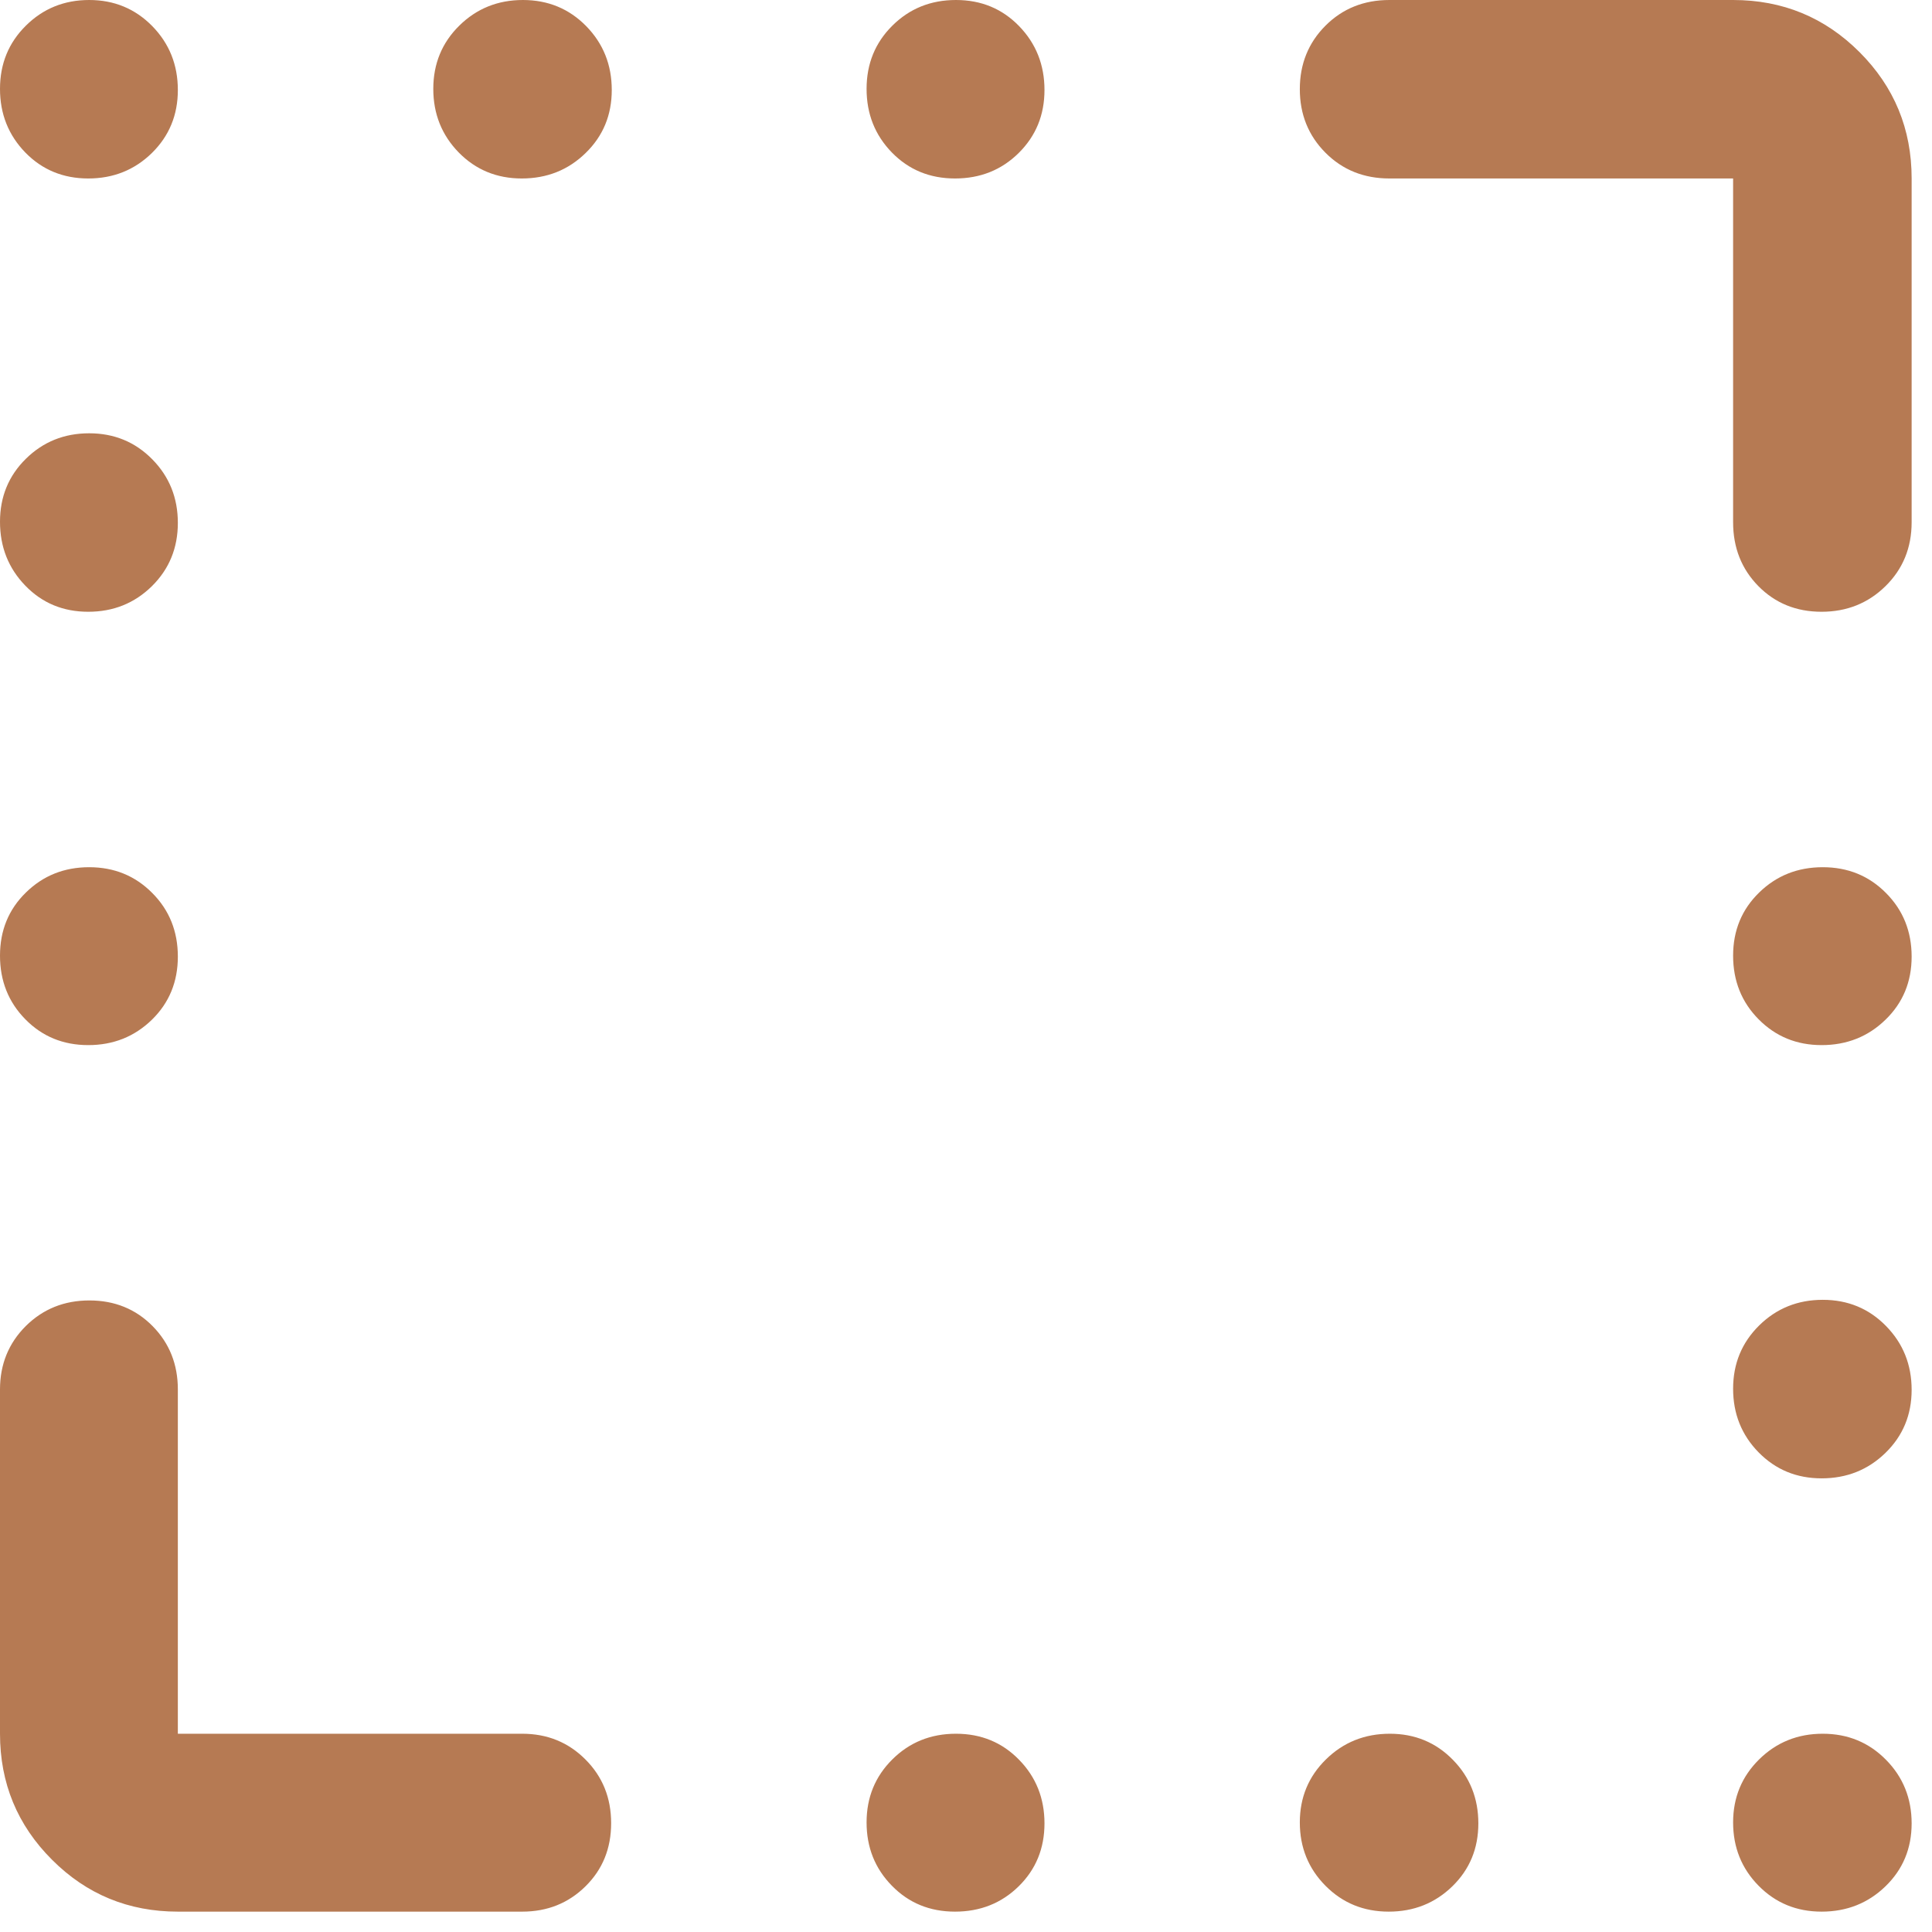 <?xml version="1.0" encoding="UTF-8"?>
<svg xmlns="http://www.w3.org/2000/svg" width="37" height="37" viewBox="0 0 37 37" fill="none">
  <path d="M1.69 3.418C1.21 3.418 0.808 3.252 0.485 2.921C0.162 2.588 0 2.182 0 1.702C0 1.222 0.165 0.818 0.496 0.491C0.826 0.164 1.23 0 1.708 0C2.186 0 2.589 0.167 2.916 0.5C3.243 0.834 3.406 1.242 3.406 1.724C3.406 2.203 3.24 2.605 2.909 2.93C2.576 3.256 2.17 3.418 1.69 3.418ZM9.992 3.418C9.514 3.418 9.111 3.252 8.786 2.921C8.461 2.588 8.298 2.182 8.298 1.702C8.298 1.222 8.464 0.818 8.796 0.491C9.128 0.164 9.534 0 10.014 0C10.495 0 10.899 0.167 11.226 0.5C11.553 0.834 11.716 1.242 11.716 1.724C11.716 2.203 11.55 2.605 11.216 2.93C10.883 3.256 10.475 3.418 9.992 3.418ZM18.29 3.418C17.807 3.418 17.404 3.252 17.081 2.921C16.757 2.588 16.596 2.182 16.596 1.702C16.596 1.222 16.76 0.818 17.09 0.491C17.419 0.164 17.825 0 18.308 0C18.791 0 19.194 0.167 19.517 0.5C19.841 0.834 20.003 1.242 20.003 1.724C20.003 2.203 19.838 2.605 19.509 2.93C19.18 3.256 18.773 3.418 18.29 3.418ZM1.69 11.716C1.21 11.716 0.808 11.55 0.485 11.216C0.162 10.883 0 10.475 0 9.992C0 9.514 0.165 9.111 0.496 8.786C0.826 8.461 1.23 8.298 1.708 8.298C2.186 8.298 2.589 8.464 2.916 8.796C3.243 9.128 3.406 9.534 3.406 10.014C3.406 10.495 3.24 10.899 2.909 11.226C2.576 11.553 2.17 11.716 1.69 11.716ZM1.69 20.015C1.21 20.015 0.808 19.85 0.485 19.52C0.162 19.192 0 18.785 0 18.302C0 17.819 0.165 17.416 0.496 17.093C0.826 16.769 1.23 16.608 1.708 16.608C2.186 16.608 2.589 16.772 2.916 17.102C3.243 17.43 3.406 17.837 3.406 18.32C3.406 18.803 3.24 19.206 2.909 19.529C2.576 19.853 2.17 20.015 1.69 20.015ZM34.886 20.015C34.407 20.015 34.005 19.85 33.679 19.52C33.354 19.192 33.191 18.785 33.191 18.302C33.191 17.819 33.358 17.416 33.69 17.093C34.022 16.769 34.428 16.608 34.908 16.608C35.388 16.608 35.792 16.772 36.119 17.102C36.446 17.43 36.61 17.837 36.61 18.32C36.61 18.803 36.443 19.206 36.109 19.529C35.776 19.853 35.368 20.015 34.886 20.015ZM34.886 28.312C34.407 28.312 34.005 28.146 33.679 27.814C33.354 27.482 33.191 27.076 33.191 26.596C33.191 26.115 33.358 25.712 33.69 25.384C34.022 25.057 34.428 24.893 34.908 24.893C35.388 24.893 35.792 25.06 36.119 25.394C36.446 25.727 36.61 26.135 36.61 26.617C36.61 27.096 36.443 27.499 36.109 27.824C35.776 28.149 35.368 28.312 34.886 28.312ZM18.29 36.61C17.807 36.61 17.404 36.445 17.081 36.114C16.757 35.784 16.596 35.38 16.596 34.901C16.596 34.424 16.76 34.021 17.09 33.694C17.419 33.367 17.825 33.203 18.308 33.203C18.791 33.203 19.194 33.37 19.517 33.702C19.841 34.033 20.003 34.44 20.003 34.92C20.003 35.4 19.838 35.802 19.509 36.125C19.18 36.448 18.773 36.61 18.29 36.61ZM26.596 36.61C26.115 36.61 25.712 36.445 25.384 36.114C25.057 35.784 24.893 35.38 24.893 34.901C24.893 34.424 25.06 34.021 25.394 33.694C25.727 33.367 26.135 33.203 26.617 33.203C27.096 33.203 27.499 33.37 27.824 33.702C28.149 34.033 28.312 34.44 28.312 34.92C28.312 35.4 28.146 35.802 27.814 36.125C27.482 36.448 27.076 36.61 26.596 36.61ZM34.886 36.61C34.407 36.61 34.005 36.445 33.679 36.114C33.354 35.784 33.191 35.38 33.191 34.901C33.191 34.424 33.358 34.021 33.69 33.694C34.022 33.367 34.428 33.203 34.908 33.203C35.388 33.203 35.792 33.37 36.119 33.702C36.446 34.033 36.61 34.44 36.61 34.92C36.61 35.4 36.443 35.802 36.109 36.125C35.776 36.448 35.368 36.61 34.886 36.61ZM33.191 10.001V3.418H26.609C26.12 3.418 25.712 3.254 25.384 2.925C25.057 2.596 24.893 2.19 24.893 1.708C24.893 1.225 25.057 0.82 25.384 0.492C25.712 0.164 26.12 0 26.609 0H33.191C34.14 0 34.947 0.333 35.612 0.998C36.277 1.663 36.61 2.47 36.61 3.418V10.001C36.61 10.49 36.443 10.898 36.109 11.226C35.776 11.553 35.367 11.716 34.885 11.716C34.402 11.716 33.999 11.553 33.676 11.226C33.353 10.898 33.191 10.49 33.191 10.001ZM0 33.203V26.609C0 26.128 0.165 25.724 0.493 25.396C0.823 25.069 1.229 24.905 1.712 24.905C2.195 24.905 2.599 25.069 2.922 25.396C3.245 25.724 3.406 26.128 3.406 26.609V33.203H10.001C10.482 33.203 10.886 33.368 11.213 33.697C11.541 34.026 11.704 34.432 11.704 34.916C11.704 35.399 11.541 35.802 11.213 36.125C10.886 36.448 10.482 36.61 10.001 36.61H3.406C2.462 36.61 1.657 36.279 0.995 35.615C0.332 34.953 0 34.148 0 33.203Z" fill="#B67A53"></path>
</svg>
